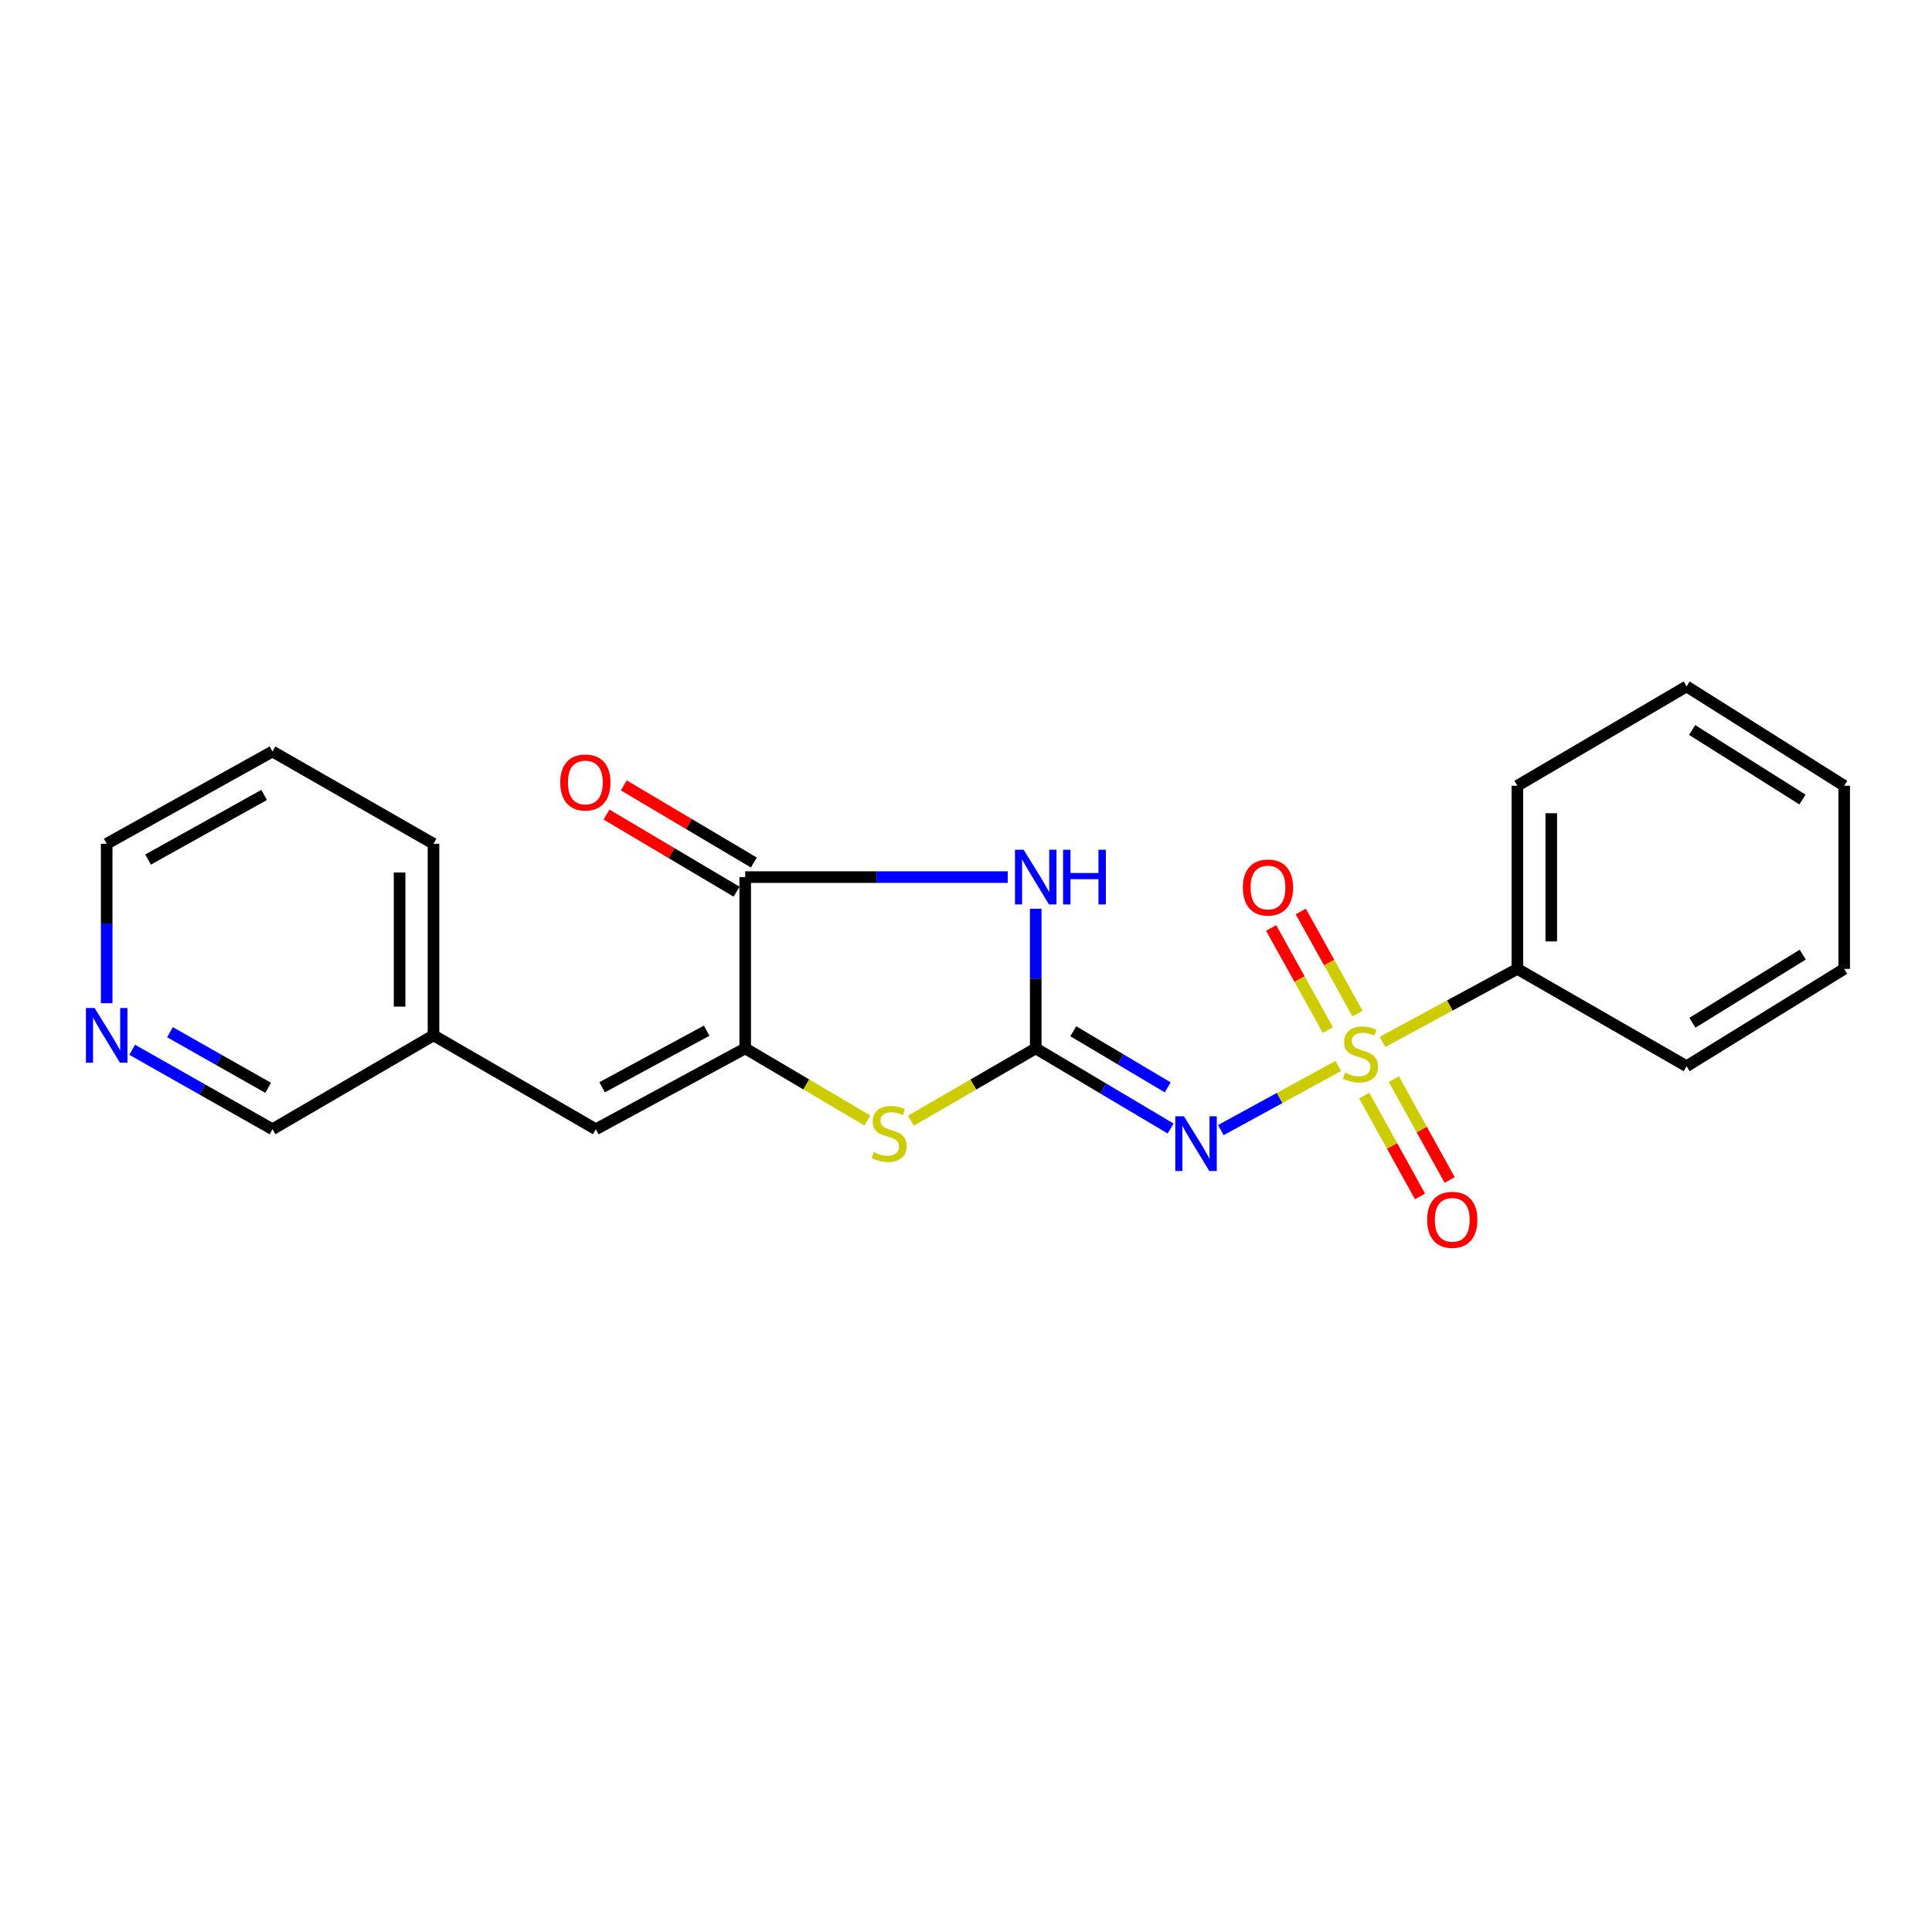 <?xml version='1.0' encoding='iso-8859-1'?>
<svg version='1.1' baseProfile='full'
              xmlns='http://www.w3.org/2000/svg'
                      xmlns:rdkit='http://www.rdkit.org/xml'
                      xmlns:xlink='http://www.w3.org/1999/xlink'
                  xml:space='preserve'
width='1000px' height='1000px' viewBox='0 0 1000 1000'>
<!-- END OF HEADER -->
<rect style='opacity:1.0;fill:#FFFFFF;stroke:none' width='1000' height='1000' x='0' y='0'> </rect>
<path class='bond-1' d='M 692.676,551.759 L 662.289,568.347' style='fill:none;fill-rule:evenodd;stroke:#CCCC00;stroke-width:6px;stroke-linecap:butt;stroke-linejoin:miter;stroke-opacity:1' />
<path class='bond-1' d='M 662.289,568.347 L 631.901,584.935' style='fill:none;fill-rule:evenodd;stroke:#0000FF;stroke-width:6px;stroke-linecap:butt;stroke-linejoin:miter;stroke-opacity:1' />
<path class='bond-7' d='M 706.097,567.061 L 720.548,593.166' style='fill:none;fill-rule:evenodd;stroke:#CCCC00;stroke-width:6px;stroke-linecap:butt;stroke-linejoin:miter;stroke-opacity:1' />
<path class='bond-7' d='M 720.548,593.166 L 734.999,619.27' style='fill:none;fill-rule:evenodd;stroke:#FF0000;stroke-width:6px;stroke-linecap:butt;stroke-linejoin:miter;stroke-opacity:1' />
<path class='bond-7' d='M 721.453,558.561 L 735.904,584.665' style='fill:none;fill-rule:evenodd;stroke:#CCCC00;stroke-width:6px;stroke-linecap:butt;stroke-linejoin:miter;stroke-opacity:1' />
<path class='bond-7' d='M 735.904,584.665 L 750.354,610.769' style='fill:none;fill-rule:evenodd;stroke:#FF0000;stroke-width:6px;stroke-linecap:butt;stroke-linejoin:miter;stroke-opacity:1' />
<path class='bond-8' d='M 702.638,524.632 L 687.959,498.21' style='fill:none;fill-rule:evenodd;stroke:#CCCC00;stroke-width:6px;stroke-linecap:butt;stroke-linejoin:miter;stroke-opacity:1' />
<path class='bond-8' d='M 687.959,498.21 L 673.281,471.788' style='fill:none;fill-rule:evenodd;stroke:#FF0000;stroke-width:6px;stroke-linecap:butt;stroke-linejoin:miter;stroke-opacity:1' />
<path class='bond-8' d='M 687.295,533.156 L 672.617,506.734' style='fill:none;fill-rule:evenodd;stroke:#CCCC00;stroke-width:6px;stroke-linecap:butt;stroke-linejoin:miter;stroke-opacity:1' />
<path class='bond-8' d='M 672.617,506.734 L 657.938,480.312' style='fill:none;fill-rule:evenodd;stroke:#FF0000;stroke-width:6px;stroke-linecap:butt;stroke-linejoin:miter;stroke-opacity:1' />
<path class='bond-9' d='M 715.569,539.311 L 750.478,520.407' style='fill:none;fill-rule:evenodd;stroke:#CCCC00;stroke-width:6px;stroke-linecap:butt;stroke-linejoin:miter;stroke-opacity:1' />
<path class='bond-9' d='M 750.478,520.407 L 785.386,501.502' style='fill:none;fill-rule:evenodd;stroke:#000000;stroke-width:6px;stroke-linecap:butt;stroke-linejoin:miter;stroke-opacity:1' />
<path class='bond-0' d='M 536.094,542.641 L 571.003,563.384' style='fill:none;fill-rule:evenodd;stroke:#000000;stroke-width:6px;stroke-linecap:butt;stroke-linejoin:miter;stroke-opacity:1' />
<path class='bond-0' d='M 571.003,563.384 L 605.912,584.127' style='fill:none;fill-rule:evenodd;stroke:#0000FF;stroke-width:6px;stroke-linecap:butt;stroke-linejoin:miter;stroke-opacity:1' />
<path class='bond-0' d='M 555.532,533.775 L 579.969,548.295' style='fill:none;fill-rule:evenodd;stroke:#000000;stroke-width:6px;stroke-linecap:butt;stroke-linejoin:miter;stroke-opacity:1' />
<path class='bond-0' d='M 579.969,548.295 L 604.405,562.815' style='fill:none;fill-rule:evenodd;stroke:#0000FF;stroke-width:6px;stroke-linecap:butt;stroke-linejoin:miter;stroke-opacity:1' />
<path class='bond-2' d='M 536.094,542.641 L 536.094,506.502' style='fill:none;fill-rule:evenodd;stroke:#000000;stroke-width:6px;stroke-linecap:butt;stroke-linejoin:miter;stroke-opacity:1' />
<path class='bond-2' d='M 536.094,506.502 L 536.094,470.362' style='fill:none;fill-rule:evenodd;stroke:#0000FF;stroke-width:6px;stroke-linecap:butt;stroke-linejoin:miter;stroke-opacity:1' />
<path class='bond-5' d='M 536.094,542.641 L 503.78,561.36' style='fill:none;fill-rule:evenodd;stroke:#000000;stroke-width:6px;stroke-linecap:butt;stroke-linejoin:miter;stroke-opacity:1' />
<path class='bond-5' d='M 503.78,561.36 L 471.466,580.078' style='fill:none;fill-rule:evenodd;stroke:#CCCC00;stroke-width:6px;stroke-linecap:butt;stroke-linejoin:miter;stroke-opacity:1' />
<path class='bond-4' d='M 521.595,453.986 L 453.655,453.986' style='fill:none;fill-rule:evenodd;stroke:#0000FF;stroke-width:6px;stroke-linecap:butt;stroke-linejoin:miter;stroke-opacity:1' />
<path class='bond-4' d='M 453.655,453.986 L 385.715,453.986' style='fill:none;fill-rule:evenodd;stroke:#000000;stroke-width:6px;stroke-linecap:butt;stroke-linejoin:miter;stroke-opacity:1' />
<path class='bond-3' d='M 385.715,542.641 L 417.333,561.306' style='fill:none;fill-rule:evenodd;stroke:#000000;stroke-width:6px;stroke-linecap:butt;stroke-linejoin:miter;stroke-opacity:1' />
<path class='bond-3' d='M 417.333,561.306 L 448.951,579.971' style='fill:none;fill-rule:evenodd;stroke:#CCCC00;stroke-width:6px;stroke-linecap:butt;stroke-linejoin:miter;stroke-opacity:1' />
<path class='bond-6' d='M 385.715,542.641 L 308.419,584.492' style='fill:none;fill-rule:evenodd;stroke:#000000;stroke-width:6px;stroke-linecap:butt;stroke-linejoin:miter;stroke-opacity:1' />
<path class='bond-6' d='M 365.764,533.484 L 311.657,562.78' style='fill:none;fill-rule:evenodd;stroke:#000000;stroke-width:6px;stroke-linecap:butt;stroke-linejoin:miter;stroke-opacity:1' />
<path class='bond-23' d='M 385.715,542.641 L 385.715,453.986' style='fill:none;fill-rule:evenodd;stroke:#000000;stroke-width:6px;stroke-linecap:butt;stroke-linejoin:miter;stroke-opacity:1' />
<path class='bond-10' d='M 390.191,446.437 L 356.525,426.475' style='fill:none;fill-rule:evenodd;stroke:#000000;stroke-width:6px;stroke-linecap:butt;stroke-linejoin:miter;stroke-opacity:1' />
<path class='bond-10' d='M 356.525,426.475 L 322.859,406.514' style='fill:none;fill-rule:evenodd;stroke:#FF0000;stroke-width:6px;stroke-linecap:butt;stroke-linejoin:miter;stroke-opacity:1' />
<path class='bond-10' d='M 381.239,461.534 L 347.573,441.573' style='fill:none;fill-rule:evenodd;stroke:#000000;stroke-width:6px;stroke-linecap:butt;stroke-linejoin:miter;stroke-opacity:1' />
<path class='bond-10' d='M 347.573,441.573 L 313.907,421.611' style='fill:none;fill-rule:evenodd;stroke:#FF0000;stroke-width:6px;stroke-linecap:butt;stroke-linejoin:miter;stroke-opacity:1' />
<path class='bond-12' d='M 308.419,584.492 L 224.376,535.893' style='fill:none;fill-rule:evenodd;stroke:#000000;stroke-width:6px;stroke-linecap:butt;stroke-linejoin:miter;stroke-opacity:1' />
<path class='bond-15' d='M 785.386,501.502 L 785.386,406.703' style='fill:none;fill-rule:evenodd;stroke:#000000;stroke-width:6px;stroke-linecap:butt;stroke-linejoin:miter;stroke-opacity:1' />
<path class='bond-15' d='M 802.938,487.282 L 802.938,420.923' style='fill:none;fill-rule:evenodd;stroke:#000000;stroke-width:6px;stroke-linecap:butt;stroke-linejoin:miter;stroke-opacity:1' />
<path class='bond-16' d='M 785.386,501.502 L 872.979,551.866' style='fill:none;fill-rule:evenodd;stroke:#000000;stroke-width:6px;stroke-linecap:butt;stroke-linejoin:miter;stroke-opacity:1' />
<path class='bond-11' d='M 68.423,543.372 L 104.729,563.932' style='fill:none;fill-rule:evenodd;stroke:#0000FF;stroke-width:6px;stroke-linecap:butt;stroke-linejoin:miter;stroke-opacity:1' />
<path class='bond-11' d='M 104.729,563.932 L 141.035,584.492' style='fill:none;fill-rule:evenodd;stroke:#000000;stroke-width:6px;stroke-linecap:butt;stroke-linejoin:miter;stroke-opacity:1' />
<path class='bond-11' d='M 87.963,534.267 L 113.378,548.659' style='fill:none;fill-rule:evenodd;stroke:#0000FF;stroke-width:6px;stroke-linecap:butt;stroke-linejoin:miter;stroke-opacity:1' />
<path class='bond-11' d='M 113.378,548.659 L 138.792,563.051' style='fill:none;fill-rule:evenodd;stroke:#000000;stroke-width:6px;stroke-linecap:butt;stroke-linejoin:miter;stroke-opacity:1' />
<path class='bond-24' d='M 55.217,519.255 L 55.217,477.995' style='fill:none;fill-rule:evenodd;stroke:#0000FF;stroke-width:6px;stroke-linecap:butt;stroke-linejoin:miter;stroke-opacity:1' />
<path class='bond-24' d='M 55.217,477.995 L 55.217,436.736' style='fill:none;fill-rule:evenodd;stroke:#000000;stroke-width:6px;stroke-linecap:butt;stroke-linejoin:miter;stroke-opacity:1' />
<path class='bond-13' d='M 224.376,535.893 L 141.035,584.492' style='fill:none;fill-rule:evenodd;stroke:#000000;stroke-width:6px;stroke-linecap:butt;stroke-linejoin:miter;stroke-opacity:1' />
<path class='bond-17' d='M 224.376,535.893 L 224.376,436.736' style='fill:none;fill-rule:evenodd;stroke:#000000;stroke-width:6px;stroke-linecap:butt;stroke-linejoin:miter;stroke-opacity:1' />
<path class='bond-17' d='M 206.825,521.02 L 206.825,451.61' style='fill:none;fill-rule:evenodd;stroke:#000000;stroke-width:6px;stroke-linecap:butt;stroke-linejoin:miter;stroke-opacity:1' />
<path class='bond-14' d='M 55.217,436.736 L 141.035,388.966' style='fill:none;fill-rule:evenodd;stroke:#000000;stroke-width:6px;stroke-linecap:butt;stroke-linejoin:miter;stroke-opacity:1' />
<path class='bond-14' d='M 76.626,444.907 L 136.699,411.468' style='fill:none;fill-rule:evenodd;stroke:#000000;stroke-width:6px;stroke-linecap:butt;stroke-linejoin:miter;stroke-opacity:1' />
<path class='bond-19' d='M 785.386,406.703 L 872.979,355.287' style='fill:none;fill-rule:evenodd;stroke:#000000;stroke-width:6px;stroke-linecap:butt;stroke-linejoin:miter;stroke-opacity:1' />
<path class='bond-20' d='M 872.979,551.866 L 954.545,501.502' style='fill:none;fill-rule:evenodd;stroke:#000000;stroke-width:6px;stroke-linecap:butt;stroke-linejoin:miter;stroke-opacity:1' />
<path class='bond-20' d='M 875.993,529.377 L 933.089,494.122' style='fill:none;fill-rule:evenodd;stroke:#000000;stroke-width:6px;stroke-linecap:butt;stroke-linejoin:miter;stroke-opacity:1' />
<path class='bond-18' d='M 224.376,436.736 L 141.035,388.966' style='fill:none;fill-rule:evenodd;stroke:#000000;stroke-width:6px;stroke-linecap:butt;stroke-linejoin:miter;stroke-opacity:1' />
<path class='bond-22' d='M 872.979,355.287 L 954.545,406.703' style='fill:none;fill-rule:evenodd;stroke:#000000;stroke-width:6px;stroke-linecap:butt;stroke-linejoin:miter;stroke-opacity:1' />
<path class='bond-22' d='M 875.854,377.847 L 932.951,413.839' style='fill:none;fill-rule:evenodd;stroke:#000000;stroke-width:6px;stroke-linecap:butt;stroke-linejoin:miter;stroke-opacity:1' />
<path class='bond-21' d='M 954.545,501.502 L 954.545,406.703' style='fill:none;fill-rule:evenodd;stroke:#000000;stroke-width:6px;stroke-linecap:butt;stroke-linejoin:miter;stroke-opacity:1' />
<path  class='atom-0' d='M 696.181 555.199
Q 696.501 555.319, 697.821 555.879
Q 699.141 556.439, 700.581 556.799
Q 702.061 557.119, 703.501 557.119
Q 706.181 557.119, 707.741 555.839
Q 709.301 554.519, 709.301 552.239
Q 709.301 550.679, 708.501 549.719
Q 707.741 548.759, 706.541 548.239
Q 705.341 547.719, 703.341 547.119
Q 700.821 546.359, 699.301 545.639
Q 697.821 544.919, 696.741 543.399
Q 695.701 541.879, 695.701 539.319
Q 695.701 535.759, 698.101 533.559
Q 700.541 531.359, 705.341 531.359
Q 708.621 531.359, 712.341 532.919
L 711.421 535.999
Q 708.021 534.599, 705.461 534.599
Q 702.701 534.599, 701.181 535.759
Q 699.661 536.879, 699.701 538.839
Q 699.701 540.359, 700.461 541.279
Q 701.261 542.199, 702.381 542.719
Q 703.541 543.239, 705.461 543.839
Q 708.021 544.639, 709.541 545.439
Q 711.061 546.239, 712.141 547.879
Q 713.261 549.479, 713.261 552.239
Q 713.261 556.159, 710.621 558.279
Q 708.021 560.359, 703.661 560.359
Q 701.141 560.359, 699.221 559.799
Q 697.341 559.279, 695.101 558.359
L 696.181 555.199
' fill='#CCCC00'/>
<path  class='atom-2' d='M 612.805 577.782
L 622.085 592.782
Q 623.005 594.262, 624.485 596.942
Q 625.965 599.622, 626.045 599.782
L 626.045 577.782
L 629.805 577.782
L 629.805 606.102
L 625.925 606.102
L 615.965 589.702
Q 614.805 587.782, 613.565 585.582
Q 612.365 583.382, 612.005 582.702
L 612.005 606.102
L 608.325 606.102
L 608.325 577.782
L 612.805 577.782
' fill='#0000FF'/>
<path  class='atom-3' d='M 529.834 439.826
L 539.114 454.826
Q 540.034 456.306, 541.514 458.986
Q 542.994 461.666, 543.074 461.826
L 543.074 439.826
L 546.834 439.826
L 546.834 468.146
L 542.954 468.146
L 532.994 451.746
Q 531.834 449.826, 530.594 447.626
Q 529.394 445.426, 529.034 444.746
L 529.034 468.146
L 525.354 468.146
L 525.354 439.826
L 529.834 439.826
' fill='#0000FF'/>
<path  class='atom-3' d='M 550.234 439.826
L 554.074 439.826
L 554.074 451.866
L 568.554 451.866
L 568.554 439.826
L 572.394 439.826
L 572.394 468.146
L 568.554 468.146
L 568.554 455.066
L 554.074 455.066
L 554.074 468.146
L 550.234 468.146
L 550.234 439.826
' fill='#0000FF'/>
<path  class='atom-6' d='M 452.193 596.328
Q 452.513 596.448, 453.833 597.008
Q 455.153 597.568, 456.593 597.928
Q 458.073 598.248, 459.513 598.248
Q 462.193 598.248, 463.753 596.968
Q 465.313 595.648, 465.313 593.368
Q 465.313 591.808, 464.513 590.848
Q 463.753 589.888, 462.553 589.368
Q 461.353 588.848, 459.353 588.248
Q 456.833 587.488, 455.313 586.768
Q 453.833 586.048, 452.753 584.528
Q 451.713 583.008, 451.713 580.448
Q 451.713 576.888, 454.113 574.688
Q 456.553 572.488, 461.353 572.488
Q 464.633 572.488, 468.353 574.048
L 467.433 577.128
Q 464.033 575.728, 461.473 575.728
Q 458.713 575.728, 457.193 576.888
Q 455.673 578.008, 455.713 579.968
Q 455.713 581.488, 456.473 582.408
Q 457.273 583.328, 458.393 583.848
Q 459.553 584.368, 461.473 584.968
Q 464.033 585.768, 465.553 586.568
Q 467.073 587.368, 468.153 589.008
Q 469.273 590.608, 469.273 593.368
Q 469.273 597.288, 466.633 599.408
Q 464.033 601.488, 459.673 601.488
Q 457.153 601.488, 455.233 600.928
Q 453.353 600.408, 451.113 599.488
L 452.193 596.328
' fill='#CCCC00'/>
<path  class='atom-8' d='M 738.687 631.377
Q 738.687 624.577, 742.047 620.777
Q 745.407 616.977, 751.687 616.977
Q 757.967 616.977, 761.327 620.777
Q 764.687 624.577, 764.687 631.377
Q 764.687 638.257, 761.287 642.177
Q 757.887 646.057, 751.687 646.057
Q 745.447 646.057, 742.047 642.177
Q 738.687 638.297, 738.687 631.377
M 751.687 642.857
Q 756.007 642.857, 758.327 639.977
Q 760.687 637.057, 760.687 631.377
Q 760.687 625.817, 758.327 623.017
Q 756.007 620.177, 751.687 620.177
Q 747.367 620.177, 745.007 622.977
Q 742.687 625.777, 742.687 631.377
Q 742.687 637.097, 745.007 639.977
Q 747.367 642.857, 751.687 642.857
' fill='#FF0000'/>
<path  class='atom-9' d='M 643.303 459.38
Q 643.303 452.58, 646.663 448.78
Q 650.023 444.98, 656.303 444.98
Q 662.583 444.98, 665.943 448.78
Q 669.303 452.58, 669.303 459.38
Q 669.303 466.26, 665.903 470.18
Q 662.503 474.06, 656.303 474.06
Q 650.063 474.06, 646.663 470.18
Q 643.303 466.3, 643.303 459.38
M 656.303 470.86
Q 660.623 470.86, 662.943 467.98
Q 665.303 465.06, 665.303 459.38
Q 665.303 453.82, 662.943 451.02
Q 660.623 448.18, 656.303 448.18
Q 651.983 448.18, 649.623 450.98
Q 647.303 453.78, 647.303 459.38
Q 647.303 465.1, 649.623 467.98
Q 651.983 470.86, 656.303 470.86
' fill='#FF0000'/>
<path  class='atom-11' d='M 289.978 405.009
Q 289.978 398.209, 293.338 394.409
Q 296.698 390.609, 302.978 390.609
Q 309.258 390.609, 312.618 394.409
Q 315.978 398.209, 315.978 405.009
Q 315.978 411.889, 312.578 415.809
Q 309.178 419.689, 302.978 419.689
Q 296.738 419.689, 293.338 415.809
Q 289.978 411.929, 289.978 405.009
M 302.978 416.489
Q 307.298 416.489, 309.618 413.609
Q 311.978 410.689, 311.978 405.009
Q 311.978 399.449, 309.618 396.649
Q 307.298 393.809, 302.978 393.809
Q 298.658 393.809, 296.298 396.609
Q 293.978 399.409, 293.978 405.009
Q 293.978 410.729, 296.298 413.609
Q 298.658 416.489, 302.978 416.489
' fill='#FF0000'/>
<path  class='atom-12' d='M 48.957 521.733
L 58.237 536.733
Q 59.157 538.213, 60.637 540.893
Q 62.117 543.573, 62.197 543.733
L 62.197 521.733
L 65.957 521.733
L 65.957 550.053
L 62.077 550.053
L 52.117 533.653
Q 50.957 531.733, 49.717 529.533
Q 48.517 527.333, 48.157 526.653
L 48.157 550.053
L 44.477 550.053
L 44.477 521.733
L 48.957 521.733
' fill='#0000FF'/>
</svg>
